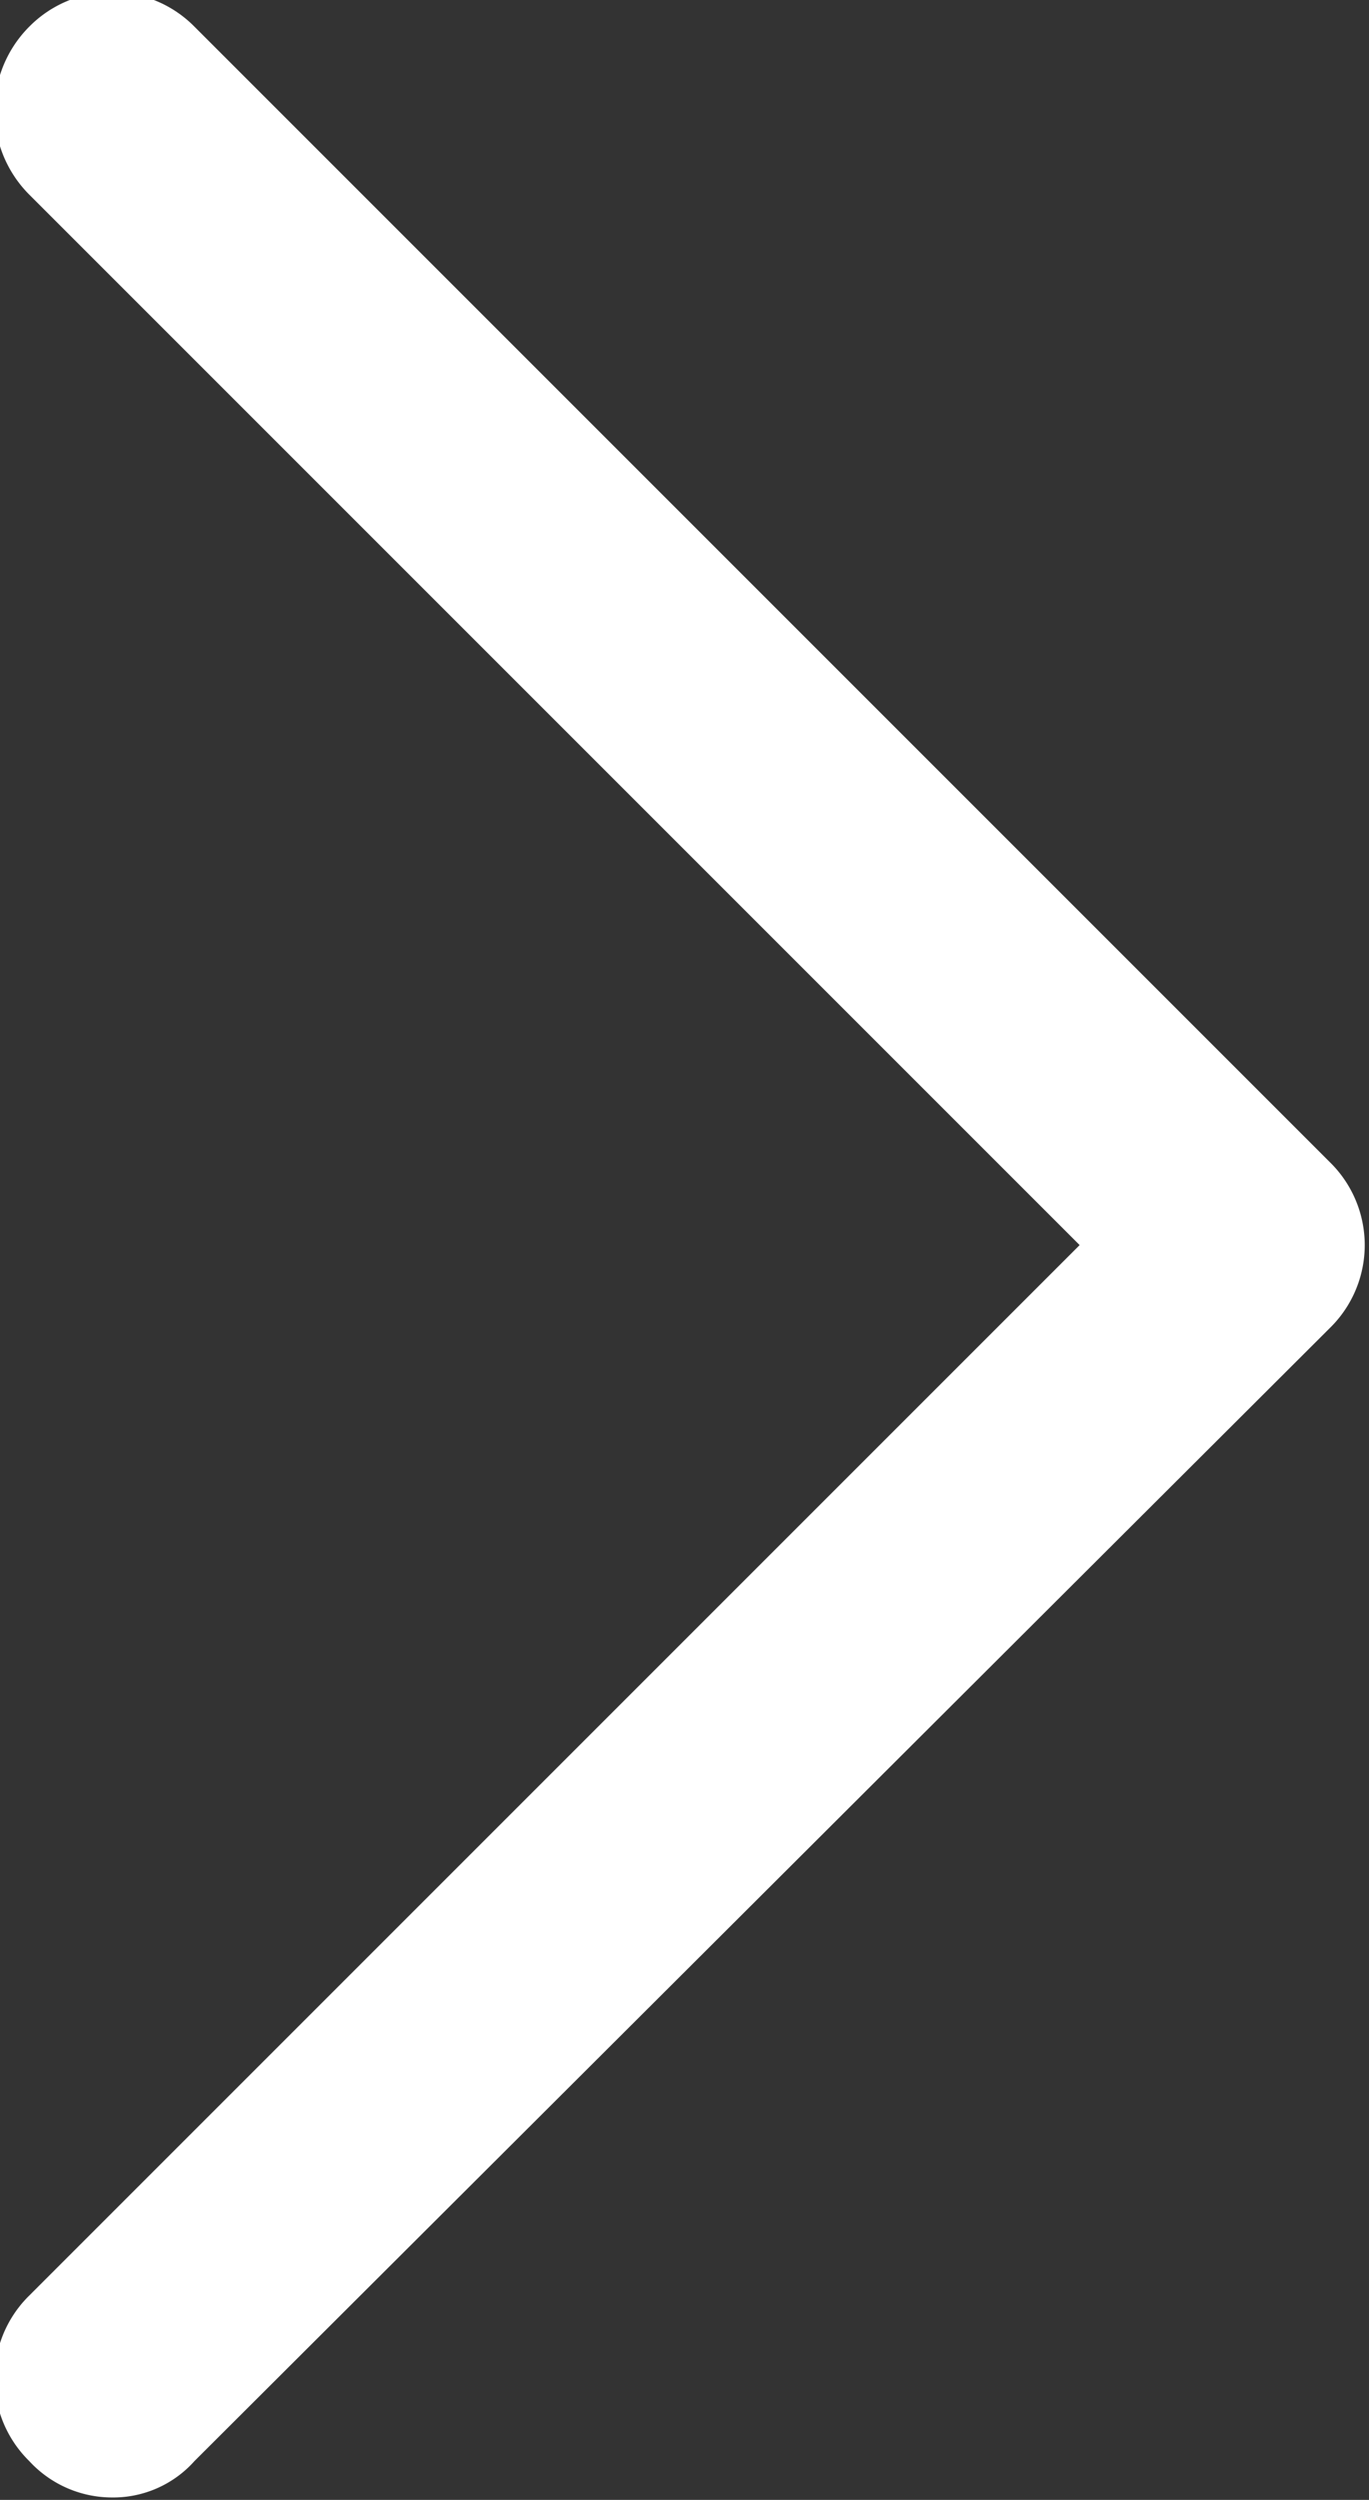 <svg xmlns="http://www.w3.org/2000/svg" width="5.63" height="10.28" viewBox="0 0 5.63 10.28">
  <rect x="0" y="0" width="5.63" height="10.28" fill="#333333" stroke="none"/>
  <defs>
    <style>
      .cls-1 {
        fill: #fff;
        fill-rule: evenodd;
      }
    </style>
  </defs>
  <path id="形状_7_拷贝_2" data-name="形状 7 拷贝 2" class="cls-1" d="M1054.52,8916.24a0.463,0.463,0,0,1-.34-0.15,0.477,0.477,0,0,1,0-.68l4.32-4.32-4.32-4.32a0.489,0.489,0,0,1,0-.69,0.477,0.477,0,0,1,.68,0l4.67,4.67a0.477,0.477,0,0,1,0,.68l-4.67,4.66A0.448,0.448,0,0,1,1054.52,8916.24Z" transform="translate(-1054.06 -8905.97)"/>
</svg>
